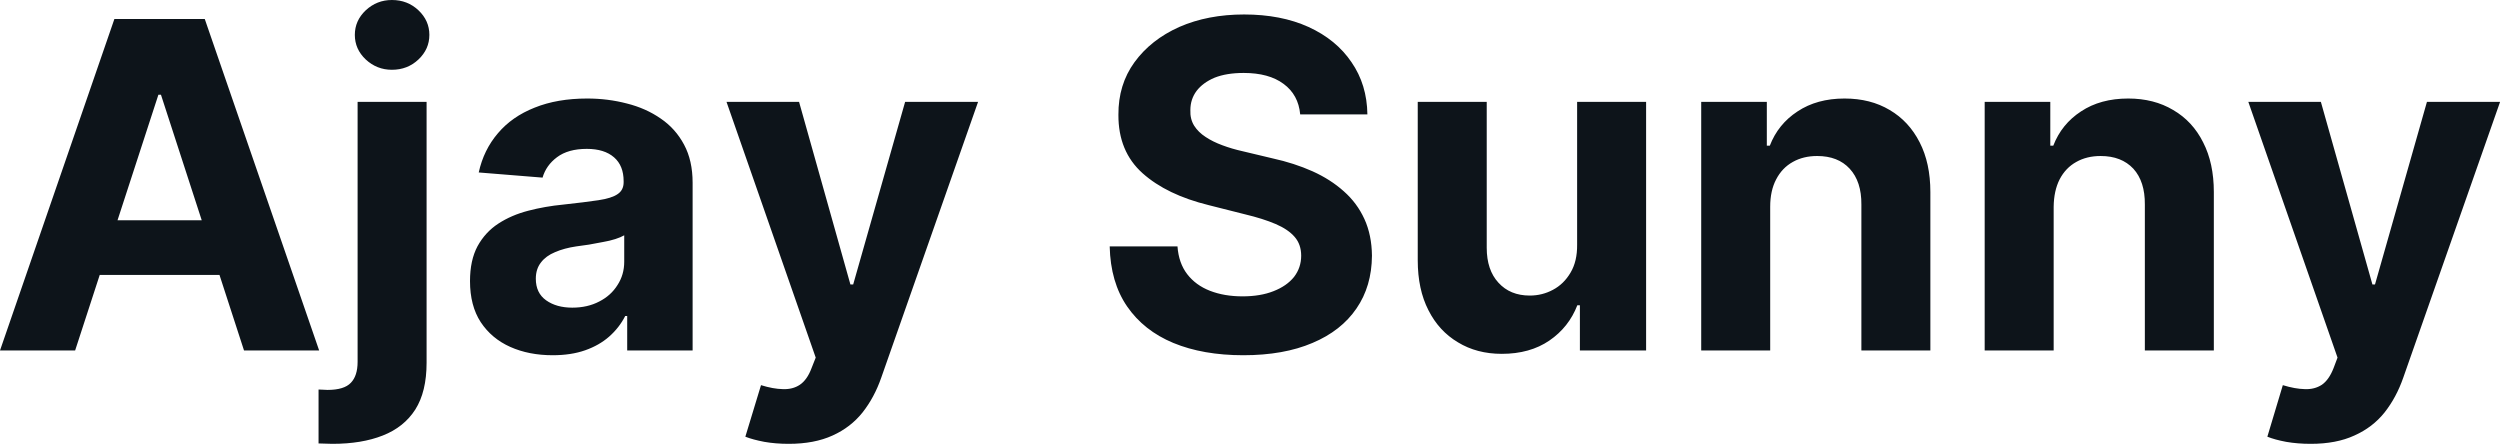 <?xml version="1.0" encoding="UTF-8" standalone="yes"?>
<svg xmlns="http://www.w3.org/2000/svg" width="100%" height="100%" viewBox="0 0 126.116 22.387" fill="#0d141a">
  <path d="M7.99 4.78L3.79 17.68L0 17.68L5.77 0.96L10.33 0.96L16.10 17.68L12.31 17.68L8.12 4.78L7.99 4.78ZM3.55 13.87L3.55 11.11L12.50 11.11L12.50 13.87L3.55 13.87ZM18.04 18.25L18.04 5.14L21.52 5.14L21.52 18.30Q21.52 19.76 20.95 20.66Q20.38 21.55 19.31 21.97Q18.25 22.39 16.77 22.39L16.77 22.39Q16.59 22.39 16.42 22.38Q16.25 22.38 16.07 22.37L16.07 22.37L16.07 19.65Q16.20 19.66 16.31 19.66Q16.41 19.67 16.52 19.67L16.52 19.67Q17.36 19.67 17.70 19.31Q18.04 18.96 18.04 18.25L18.04 18.25ZM19.77 3.52L19.77 3.52Q19.01 3.52 18.45 3.00Q17.90 2.48 17.90 1.76L17.90 1.76Q17.90 1.04 18.45 0.52Q19.01 0 19.77 0L19.77 0Q20.56 0 21.11 0.52Q21.66 1.04 21.66 1.76L21.66 1.76Q21.66 2.48 21.11 3.00Q20.56 3.52 19.77 3.52ZM27.88 17.92L27.88 17.92Q26.68 17.92 25.74 17.50Q24.80 17.08 24.25 16.25Q23.71 15.42 23.71 14.18L23.71 14.18Q23.71 13.13 24.09 12.42Q24.48 11.71 25.14 11.28Q25.80 10.85 26.65 10.63Q27.49 10.41 28.42 10.32L28.42 10.32Q29.52 10.20 30.19 10.10Q30.86 10.00 31.16 9.79Q31.46 9.59 31.46 9.19L31.46 9.19L31.46 9.14Q31.46 8.36 30.98 7.94Q30.49 7.51 29.60 7.51L29.60 7.51Q28.66 7.51 28.10 7.93Q27.55 8.34 27.37 8.96L27.37 8.96L24.15 8.70Q24.40 7.56 25.12 6.72Q25.83 5.88 26.97 5.43Q28.11 4.97 29.62 4.97L29.62 4.97Q30.66 4.97 31.62 5.22Q32.58 5.46 33.33 5.98Q34.08 6.49 34.51 7.30Q34.94 8.10 34.94 9.22L34.94 9.22L34.94 17.68L31.64 17.68L31.64 15.94L31.54 15.94Q31.24 16.53 30.73 16.98Q30.23 17.42 29.52 17.67Q28.81 17.92 27.88 17.92ZM28.87 15.52L28.87 15.52Q29.64 15.52 30.23 15.21Q30.82 14.91 31.15 14.38Q31.49 13.86 31.49 13.20L31.49 13.20L31.49 11.87Q31.32 11.97 31.04 12.06Q30.76 12.15 30.41 12.21Q30.06 12.28 29.71 12.34Q29.35 12.39 29.07 12.43L29.07 12.43Q28.46 12.52 28.00 12.72Q27.54 12.91 27.29 13.24Q27.03 13.57 27.03 14.06L27.03 14.06Q27.03 14.78 27.55 15.15Q28.07 15.52 28.87 15.52ZM39.79 22.39L39.79 22.39Q39.13 22.39 38.56 22.29Q37.98 22.18 37.60 22.03L37.60 22.03L38.39 19.43Q39.00 19.62 39.49 19.63Q39.99 19.65 40.35 19.41Q40.72 19.16 40.94 18.57L40.94 18.57L41.15 18.04L36.65 5.14L40.31 5.14L42.90 14.35L43.04 14.35L45.66 5.14L49.34 5.14L44.46 19.04Q44.11 20.05 43.51 20.81Q42.91 21.56 42.00 21.97Q41.08 22.39 39.79 22.39ZM68.98 5.77L65.59 5.77Q65.50 4.78 64.75 4.23Q64.01 3.68 62.74 3.68L62.74 3.68Q61.87 3.68 61.27 3.92Q60.68 4.17 60.36 4.59Q60.05 5.01 60.05 5.55L60.05 5.55Q60.03 6.00 60.24 6.34Q60.45 6.67 60.82 6.91Q61.18 7.15 61.67 7.33Q62.15 7.51 62.69 7.63L62.69 7.63L64.20 7.99Q65.29 8.23 66.21 8.64Q67.12 9.05 67.79 9.65Q68.46 10.24 68.83 11.05Q69.20 11.86 69.21 12.90L69.21 12.90Q69.20 14.44 68.43 15.56Q67.66 16.69 66.21 17.30Q64.76 17.92 62.72 17.92L62.72 17.92Q60.69 17.92 59.19 17.30Q57.70 16.68 56.86 15.46Q56.02 14.24 55.98 12.43L55.98 12.43L59.40 12.43Q59.46 13.27 59.89 13.83Q60.32 14.39 61.04 14.67Q61.76 14.95 62.68 14.95L62.68 14.95Q63.58 14.95 64.24 14.69Q64.91 14.43 65.28 13.97Q65.64 13.50 65.64 12.90L65.64 12.90Q65.64 12.33 65.31 11.95Q64.98 11.57 64.35 11.30Q63.72 11.03 62.80 10.81L62.80 10.81L60.98 10.35Q58.86 9.83 57.64 8.74Q56.41 7.64 56.42 5.79L56.42 5.79Q56.41 4.27 57.23 3.14Q58.06 2.00 59.49 1.36Q60.93 0.73 62.76 0.73L62.76 0.73Q64.62 0.73 66.01 1.36Q67.41 2.00 68.18 3.14Q68.96 4.27 68.98 5.77L68.98 5.77ZM79.56 12.34L79.56 12.34L79.56 5.14L83.04 5.14L83.04 17.68L79.70 17.68L79.70 15.40L79.57 15.40Q79.14 16.51 78.16 17.18Q77.18 17.85 75.76 17.85L75.76 17.85Q74.50 17.85 73.55 17.27Q72.59 16.70 72.06 15.65Q71.52 14.60 71.52 13.13L71.52 13.13L71.52 5.14L75.00 5.14L75.00 12.50Q75.00 13.62 75.59 14.26Q76.18 14.91 77.17 14.91L77.17 14.91Q77.80 14.91 78.34 14.62Q78.89 14.33 79.23 13.75Q79.57 13.18 79.56 12.34ZM89.30 10.43L89.30 10.43L89.30 17.68L85.82 17.68L85.82 5.14L89.13 5.14L89.13 7.35L89.28 7.35Q89.70 6.26 90.68 5.62Q91.66 4.97 93.05 4.97L93.05 4.97Q94.36 4.97 95.33 5.55Q96.30 6.12 96.84 7.18Q97.38 8.23 97.38 9.69L97.38 9.69L97.38 17.68L93.90 17.68L93.90 10.32Q93.91 9.16 93.31 8.51Q92.72 7.87 91.67 7.87L91.67 7.87Q90.97 7.87 90.44 8.17Q89.90 8.47 89.60 9.05Q89.30 9.62 89.30 10.43ZM103.60 10.43L103.60 10.43L103.60 17.68L100.12 17.68L100.12 5.14L103.43 5.14L103.43 7.35L103.58 7.35Q104.00 6.26 104.98 5.62Q105.96 4.97 107.36 4.97L107.36 4.97Q108.66 4.97 109.63 5.55Q110.61 6.12 111.14 7.18Q111.68 8.23 111.68 9.69L111.68 9.69L111.68 17.68L108.20 17.68L108.20 10.32Q108.21 9.16 107.62 8.51Q107.02 7.87 105.97 7.87L105.97 7.87Q105.27 7.87 104.74 8.17Q104.20 8.47 103.90 9.05Q103.61 9.62 103.60 10.43ZM116.57 22.39L116.57 22.39Q115.91 22.39 115.33 22.29Q114.75 22.18 114.38 22.03L114.38 22.03L115.16 19.43Q115.78 19.62 116.27 19.63Q116.76 19.65 117.13 19.41Q117.49 19.16 117.72 18.57L117.72 18.57L117.92 18.04L113.42 5.14L117.08 5.14L119.68 14.35L119.81 14.35L122.43 5.14L126.12 5.14L121.24 19.04Q120.89 20.05 120.29 20.81Q119.69 21.56 118.77 21.97Q117.86 22.39 116.57 22.39Z" preserveAspectRatio="none"/>
</svg>